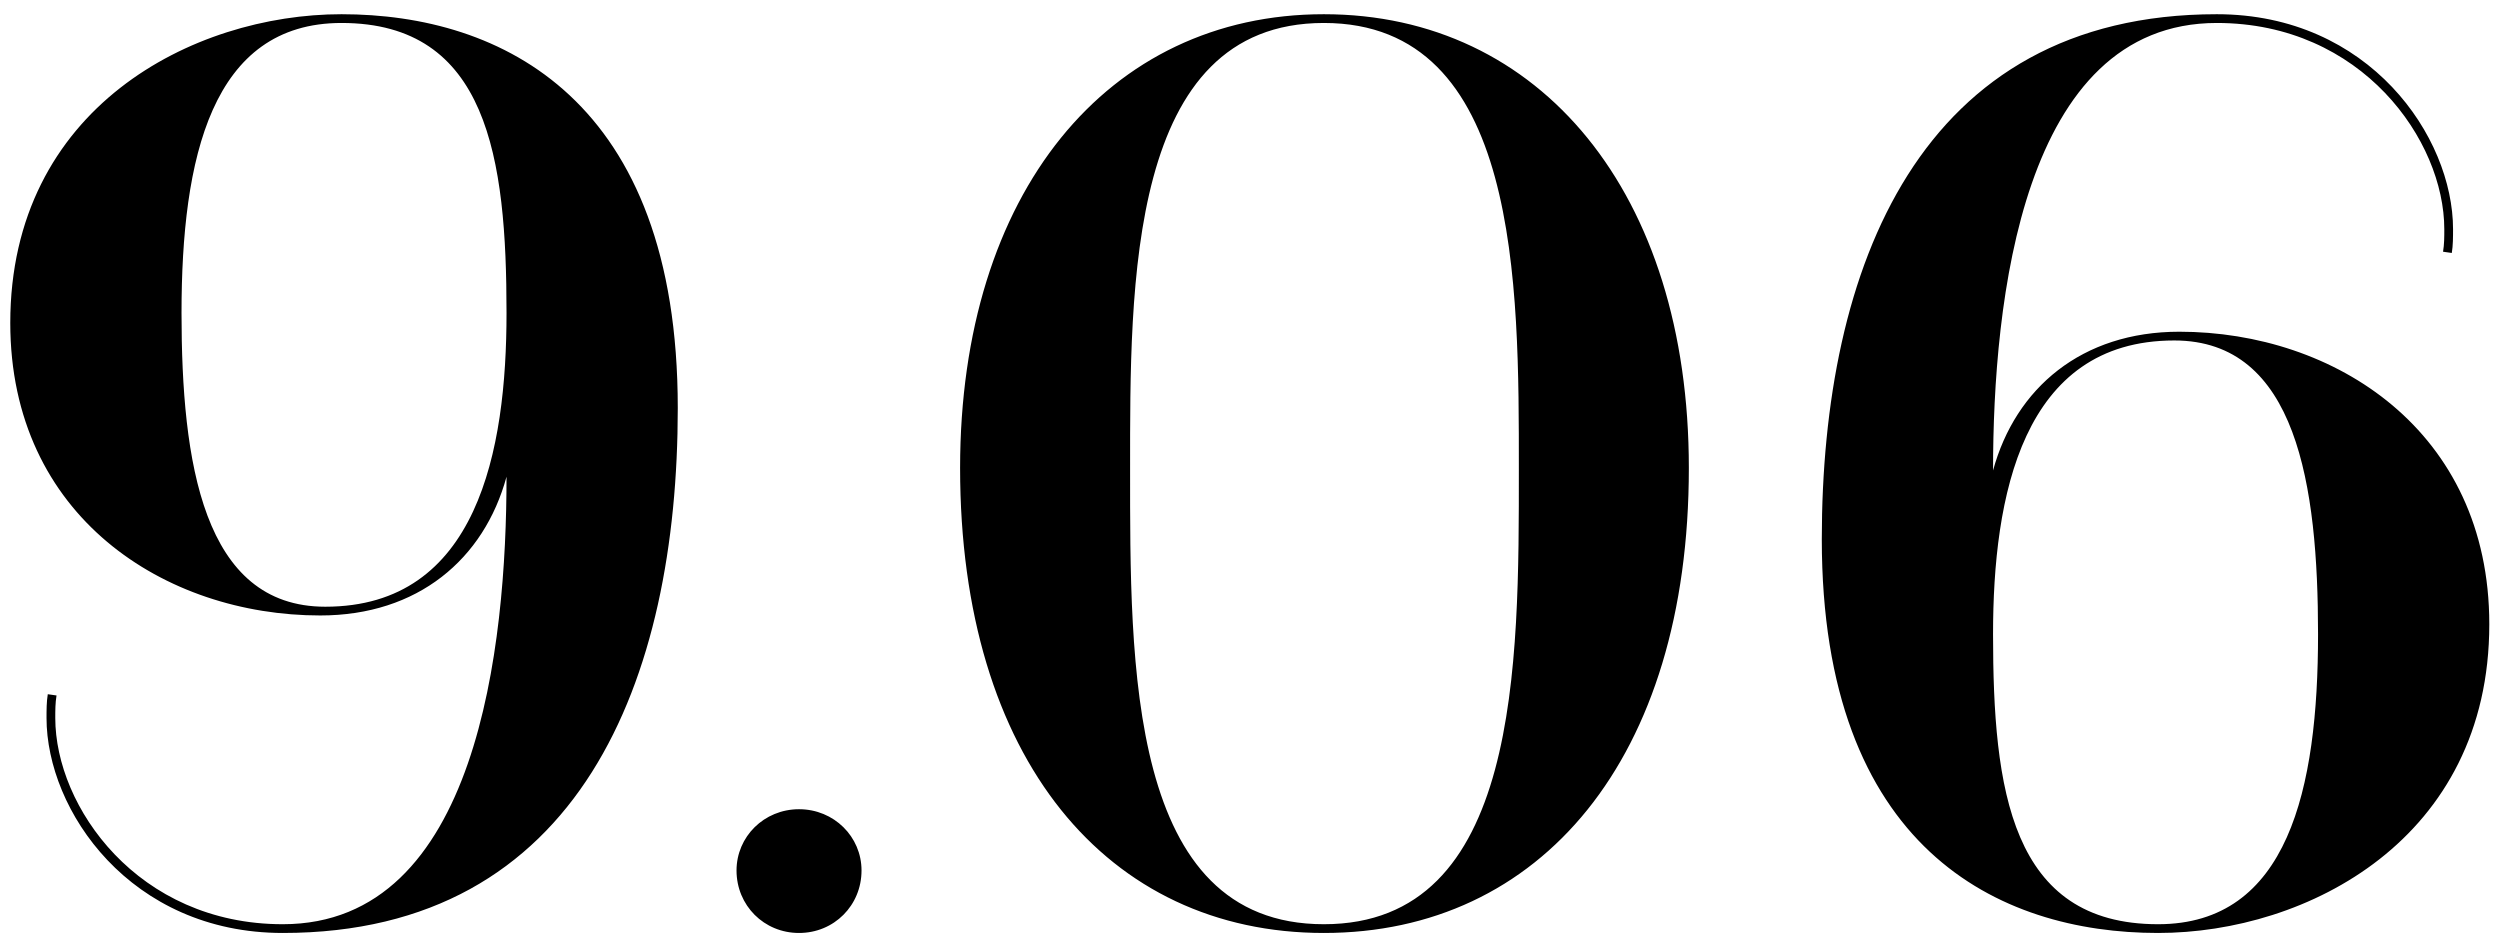 <?xml version="1.0" encoding="UTF-8"?> <svg xmlns="http://www.w3.org/2000/svg" width="128" height="48" viewBox="0 0 128 48" fill="none"><path d="M14.478 47.768C6.67 47.768 2.382 41.496 2.382 36.76C2.382 36.376 2.382 35.928 2.446 35.544L2.894 35.608C2.83 35.992 2.83 36.376 2.83 36.76C2.83 41.304 7.054 47.32 14.478 47.32C24.462 47.32 25.934 33.048 25.934 24.408C24.782 28.632 21.39 31.512 16.398 31.512C8.462 31.512 0.526 26.456 0.526 16.536C0.526 5.528 9.87 0.728 17.486 0.728C25.678 0.728 34.702 5.08 34.702 20.888C34.702 34.776 29.71 47.768 14.478 47.768ZM16.654 31.064C24.462 31.064 25.934 23.064 25.934 16.024C25.934 8.088 24.974 1.176 17.486 1.176C10.83 1.176 9.294 8.088 9.294 16.024C9.294 23.64 10.382 31.064 16.654 31.064ZM40.91 47.768C39.118 47.768 37.71 46.36 37.71 44.568C37.71 42.84 39.118 41.432 40.91 41.432C42.702 41.432 44.11 42.84 44.11 44.568C44.11 46.36 42.702 47.768 40.91 47.768ZM67.781 47.768C56.709 47.768 49.157 38.872 49.157 23.96C49.157 9.88 56.709 0.728 67.781 0.728C78.853 0.728 86.469 9.88 86.469 23.96C86.469 38.872 78.853 47.768 67.781 47.768ZM67.781 47.32C77.829 47.32 77.765 34.008 77.765 24.024C77.765 14.616 77.829 1.176 67.781 1.176C57.733 1.176 57.861 14.616 57.861 24.024C57.861 34.008 57.733 47.32 67.781 47.32ZM110.492 47.768C102.3 47.768 93.276 43.416 93.276 27.608C93.276 13.72 98.268 0.728 113.5 0.728C121.308 0.728 125.596 7 125.596 11.736C125.596 12.12 125.596 12.568 125.532 12.952L125.084 12.888C125.148 12.504 125.148 12.12 125.148 11.736C125.148 7.192 120.924 1.176 113.5 1.176C103.516 1.176 102.044 15.448 102.044 24.088C103.196 19.864 106.588 16.984 111.58 16.984C119.516 16.984 127.452 22.04 127.452 31.96C127.452 42.968 118.108 47.768 110.492 47.768ZM110.492 47.32C117.148 47.32 118.684 40.408 118.684 32.472C118.684 24.856 117.596 17.432 111.324 17.432C103.516 17.432 102.044 25.432 102.044 32.472C102.044 40.408 102.94 47.32 110.492 47.32Z" fill="black"></path></svg> 